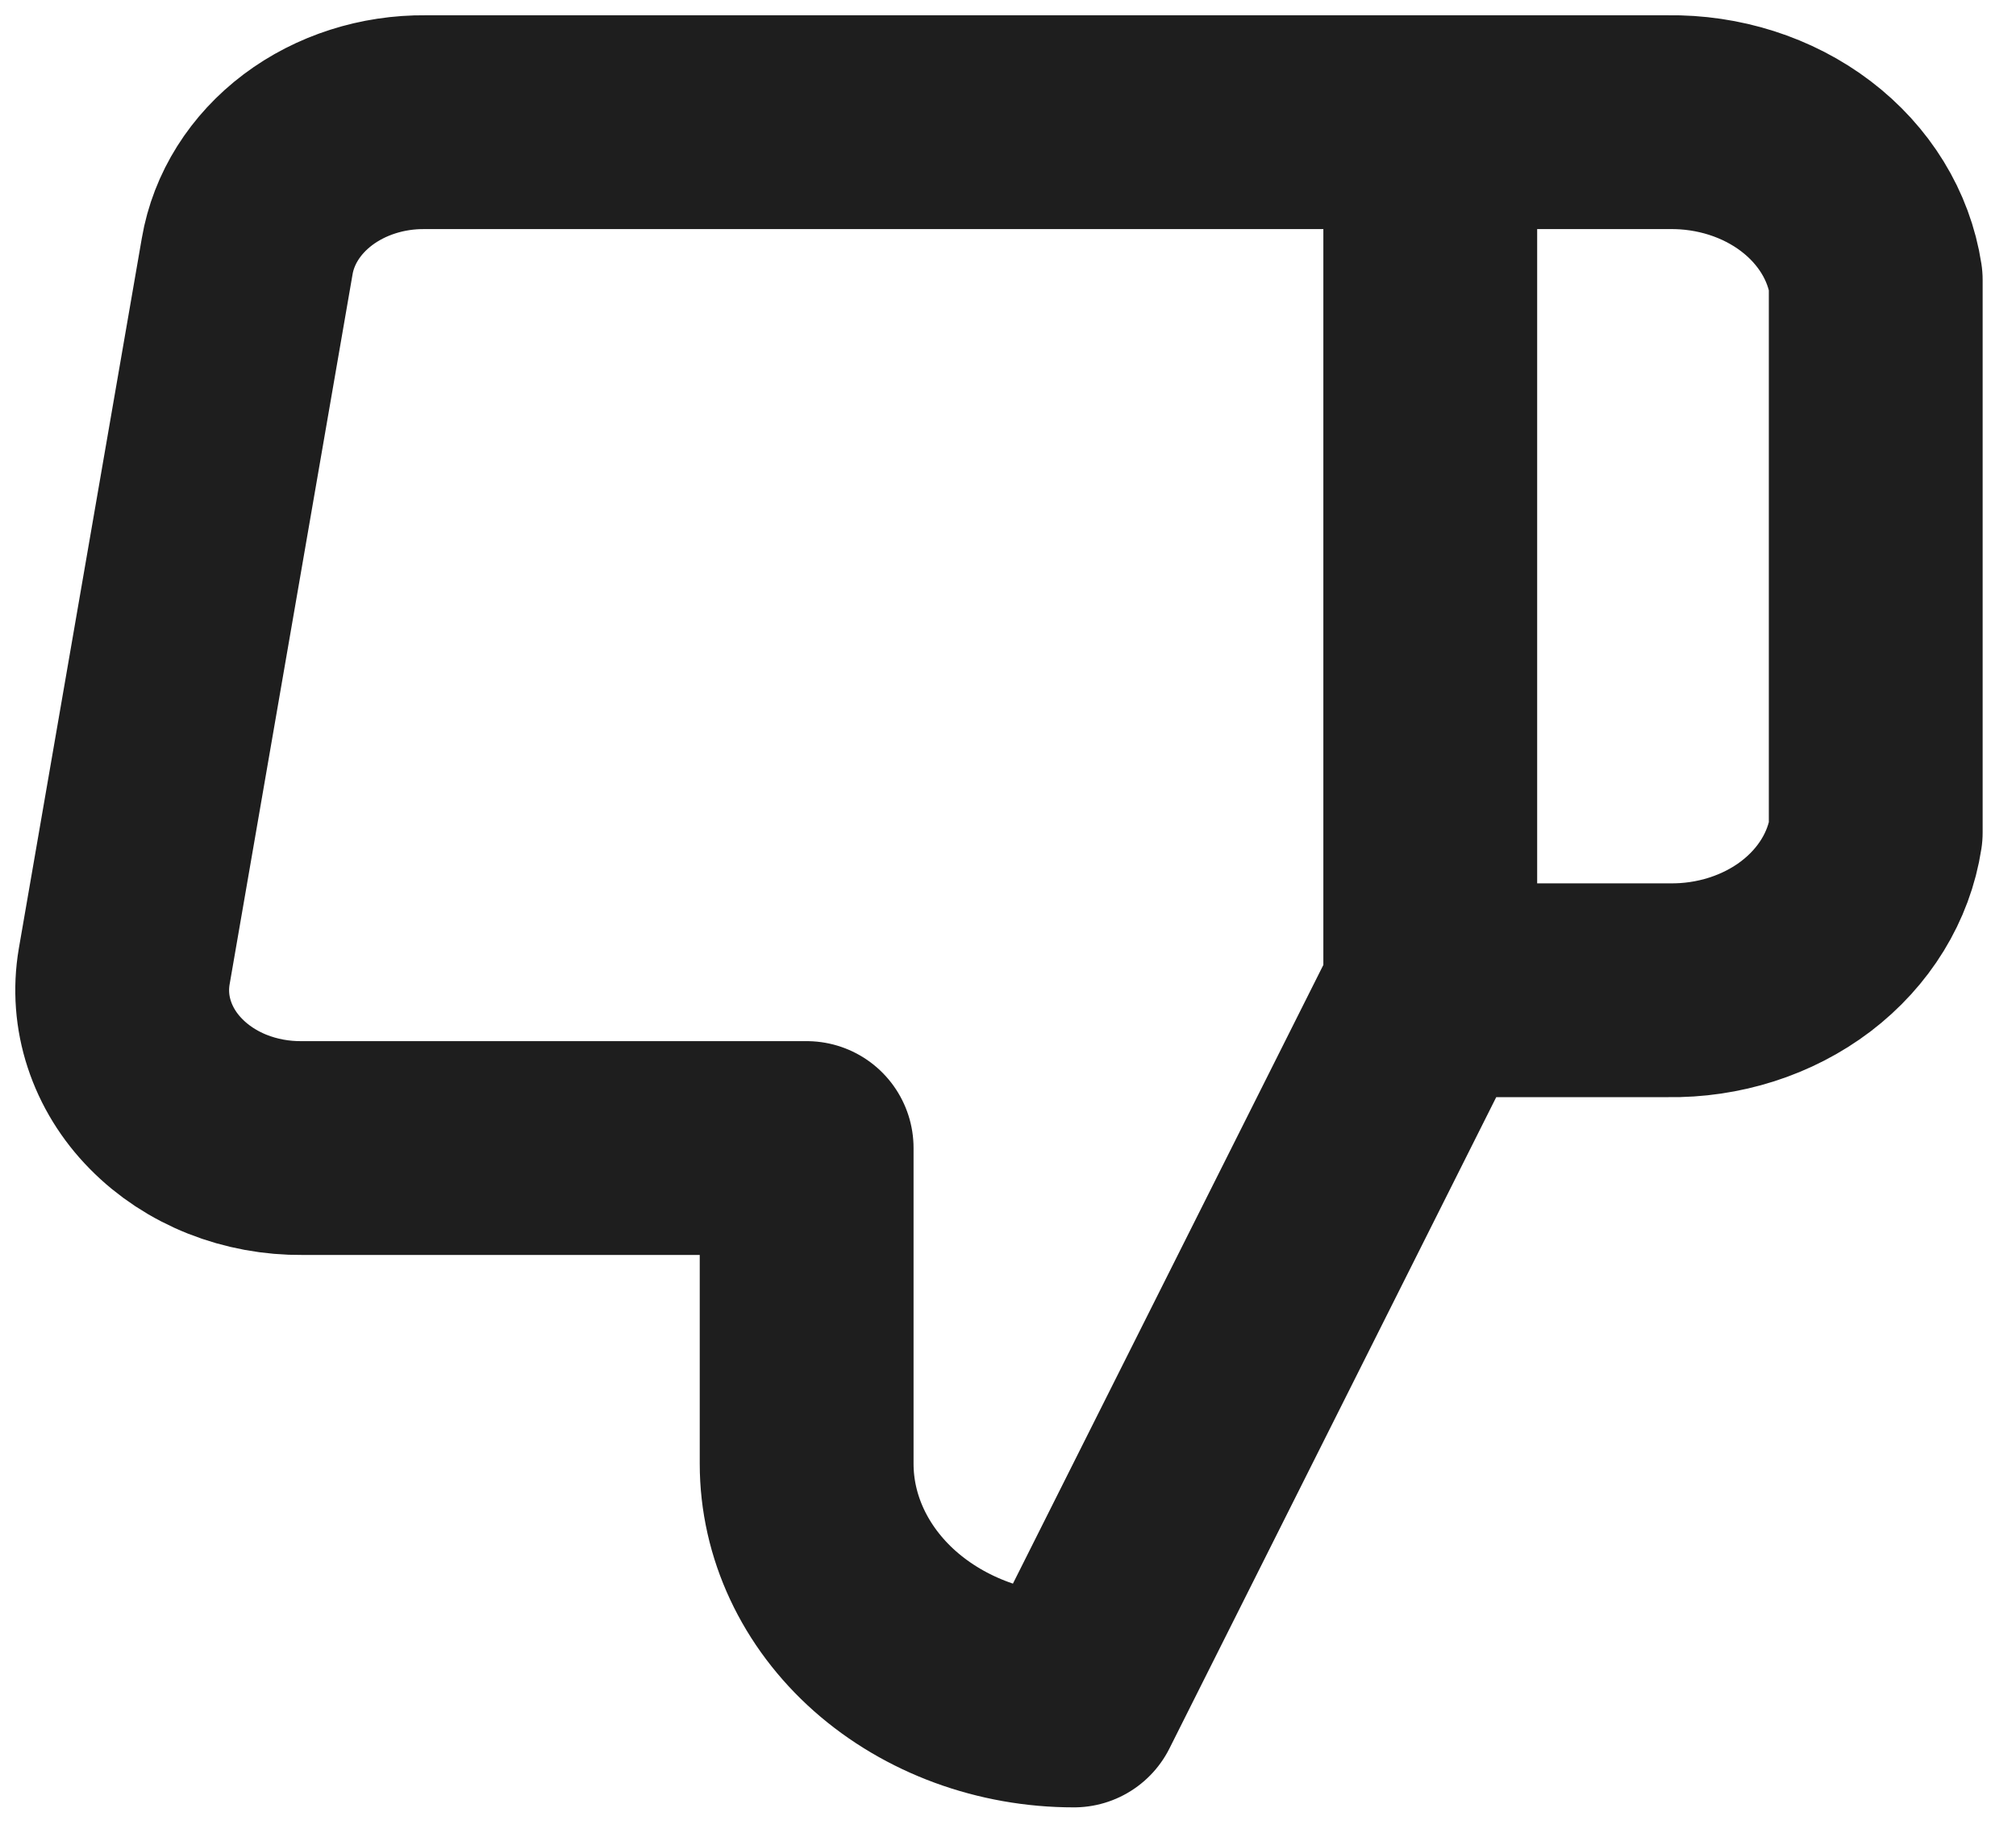 <?xml version="1.0" encoding="utf-8"?>
<svg xmlns="http://www.w3.org/2000/svg" fill="none" height="100%" overflow="visible" preserveAspectRatio="none" style="display: block;" viewBox="0 0 33 30" width="100%">
<path d="M23.412 16.209L17.579 27.834C16.419 27.834 15.306 27.425 14.485 26.699C13.665 25.972 13.204 24.986 13.204 23.959V18.792H4.95C4.527 18.796 4.108 18.719 3.722 18.566C3.337 18.413 2.993 18.187 2.716 17.904C2.438 17.622 2.234 17.289 2.116 16.929C1.998 16.57 1.97 16.192 2.033 15.821L4.046 4.196C4.151 3.58 4.504 3.019 5.04 2.615C5.576 2.212 6.259 1.993 6.962 2H23.412M23.412 16.209V2M23.412 16.209H27.306C28.131 16.222 28.933 15.966 29.56 15.49C30.186 15.013 30.593 14.35 30.704 13.626V4.584C30.593 3.859 30.186 3.196 29.56 2.72C28.933 2.243 28.131 1.988 27.306 2H23.412" id="Icon" stroke="#1E1E1E" stroke-linecap="round" stroke-linejoin="round" stroke-width="3.5"/>
</svg>